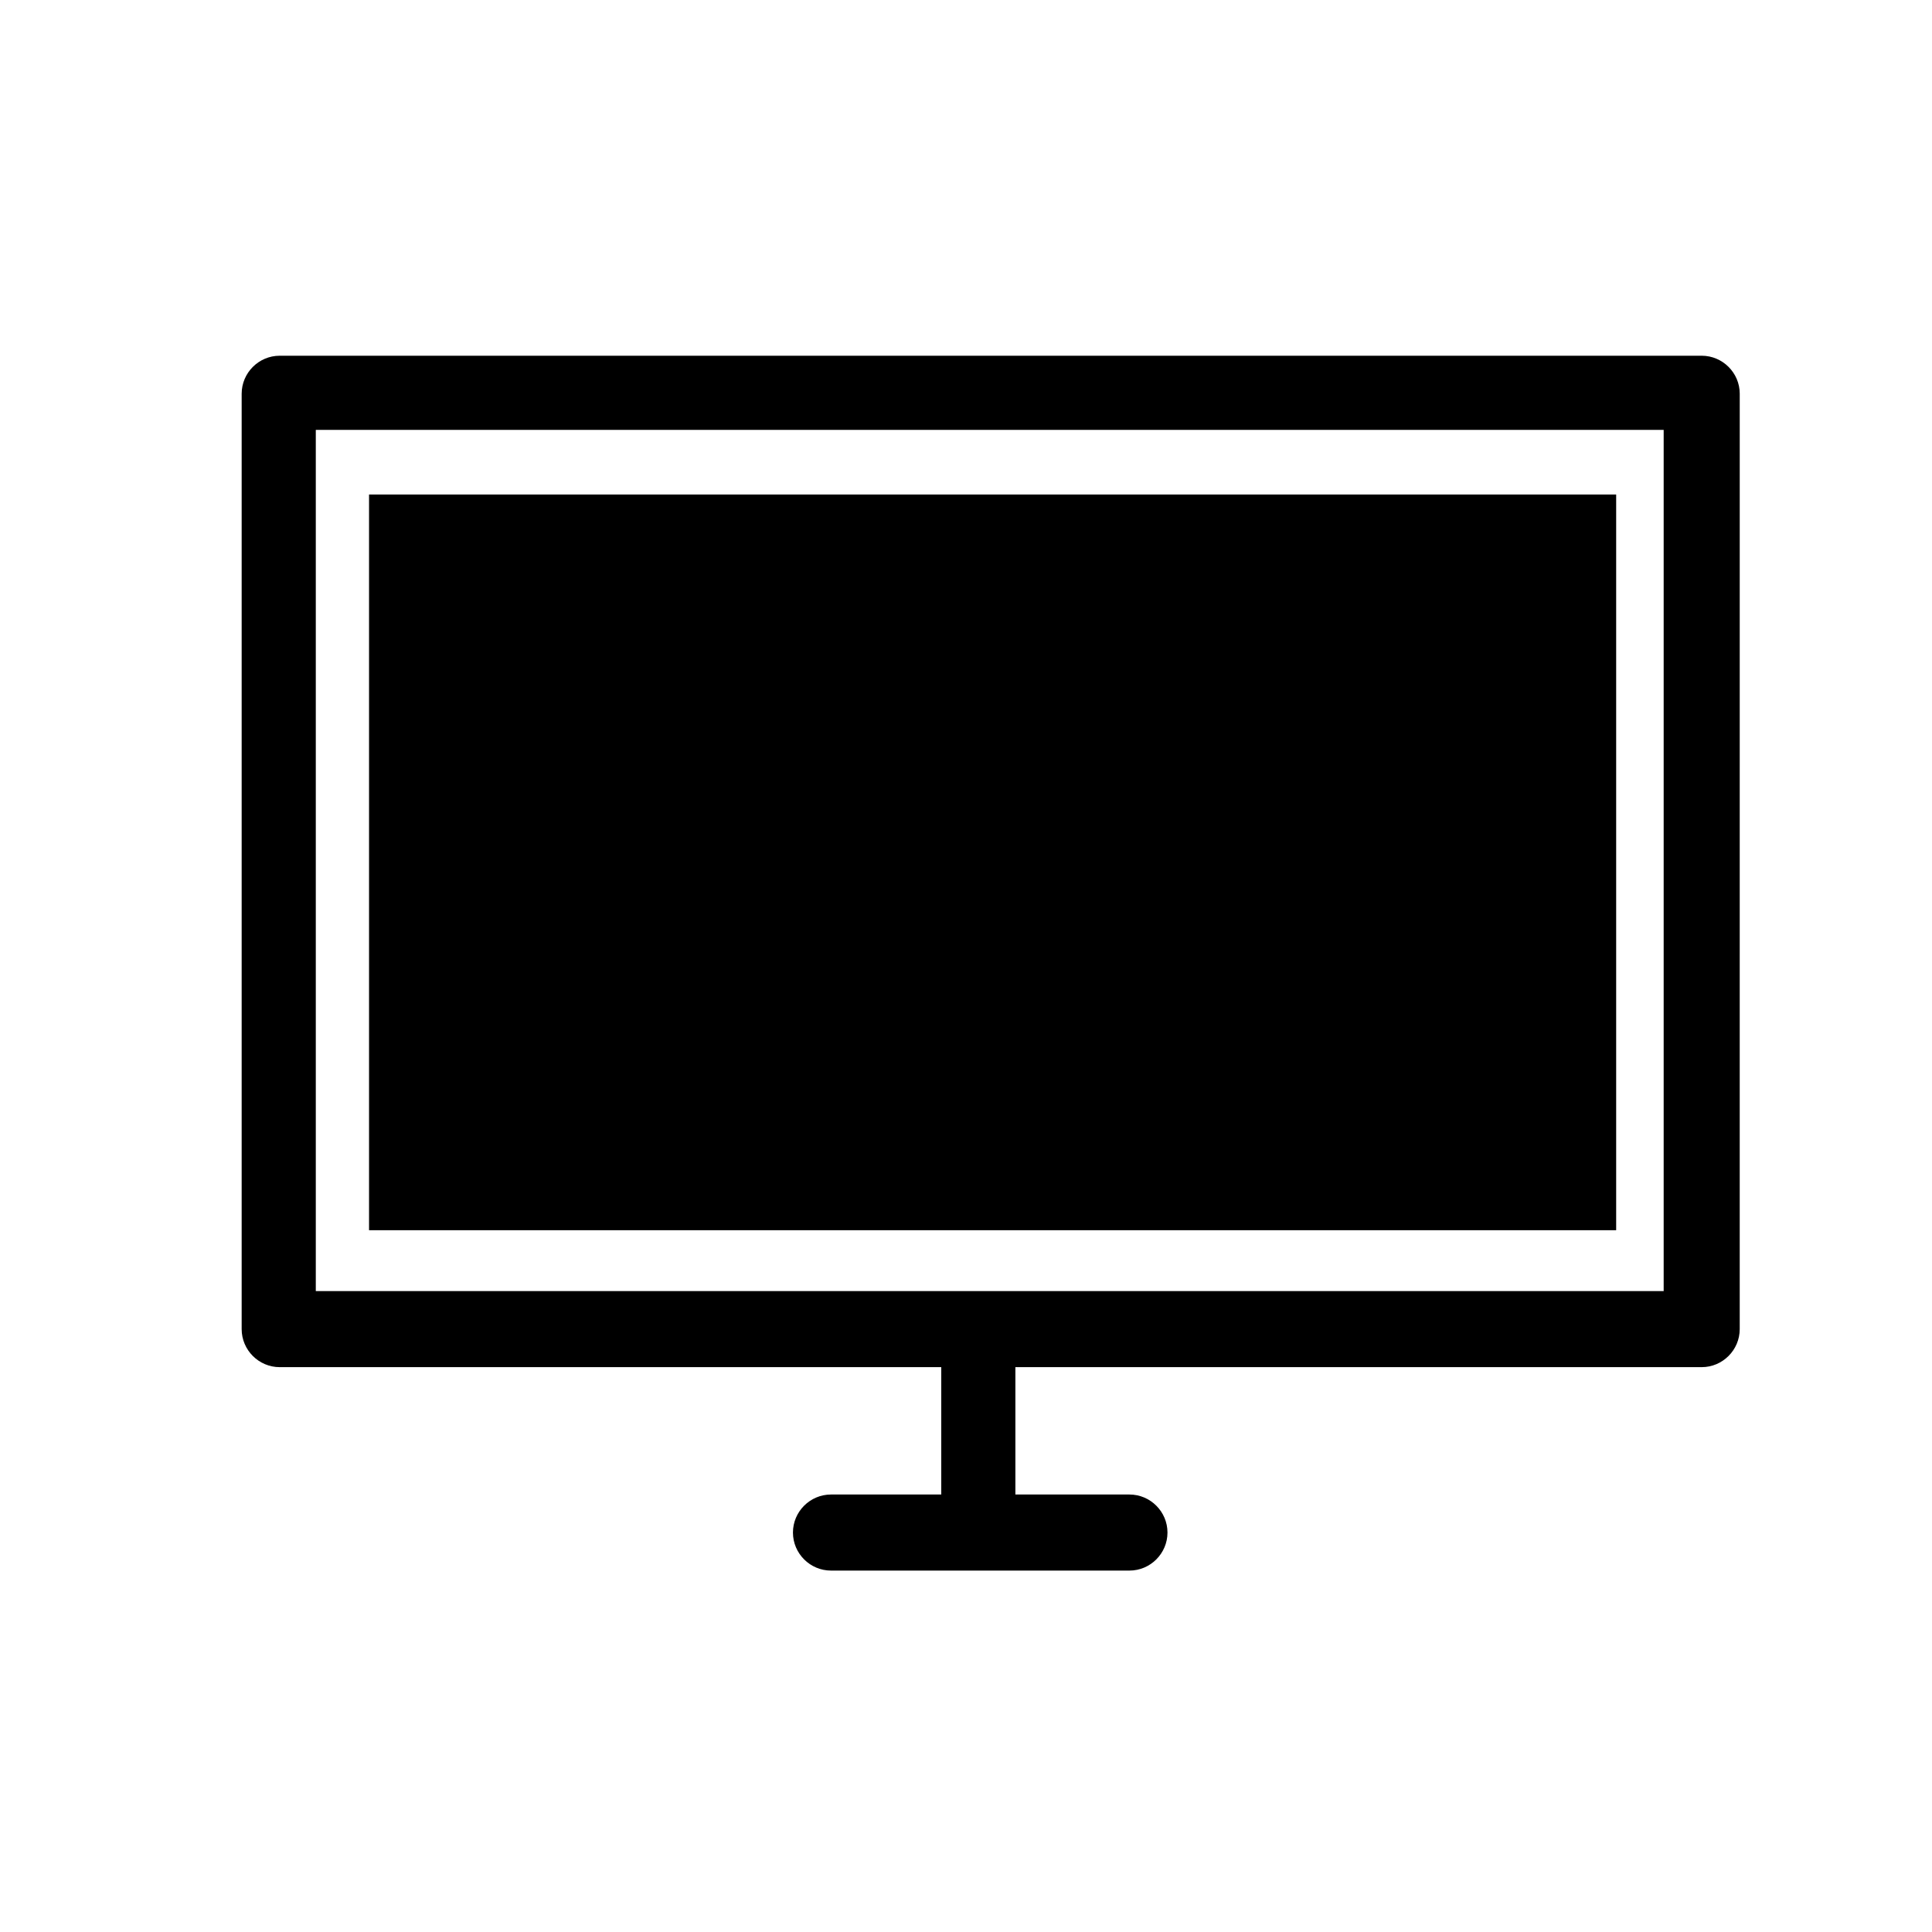 <?xml version="1.0" encoding="UTF-8"?>
<!-- Uploaded to: SVG Repo, www.svgrepo.com, Generator: SVG Repo Mixer Tools -->
<svg fill="#000000" width="800px" height="800px" version="1.1" viewBox="144 144 512 512" xmlns="http://www.w3.org/2000/svg">
 <g>
  <path d="m605.05 248.35c0-5.543-4.535-10.078-10.078-10.078h-376.85c-5.543 0-10.078 4.535-10.078 10.078v247.88c0 5.543 4.535 10.078 10.078 10.078h175.32v33.754h-29.223c-5.543 0-10.078 4.535-10.078 10.078s4.535 10.078 10.078 10.078h79.098c5.543 0 10.078-4.535 10.078-10.078s-4.535-10.078-10.078-10.078h-30.23v-33.754h181.88c5.543 0 10.078-4.535 10.078-10.078 0.004-11.59 0.004-229.74 0.004-247.88zm-377.36 237.8v-228.23h357.2v228.23h-357.2z"/>
  <path d="m241.8 275.05v194.97h330.5v-194.97h-330.5z"/>
 </g>
</svg>